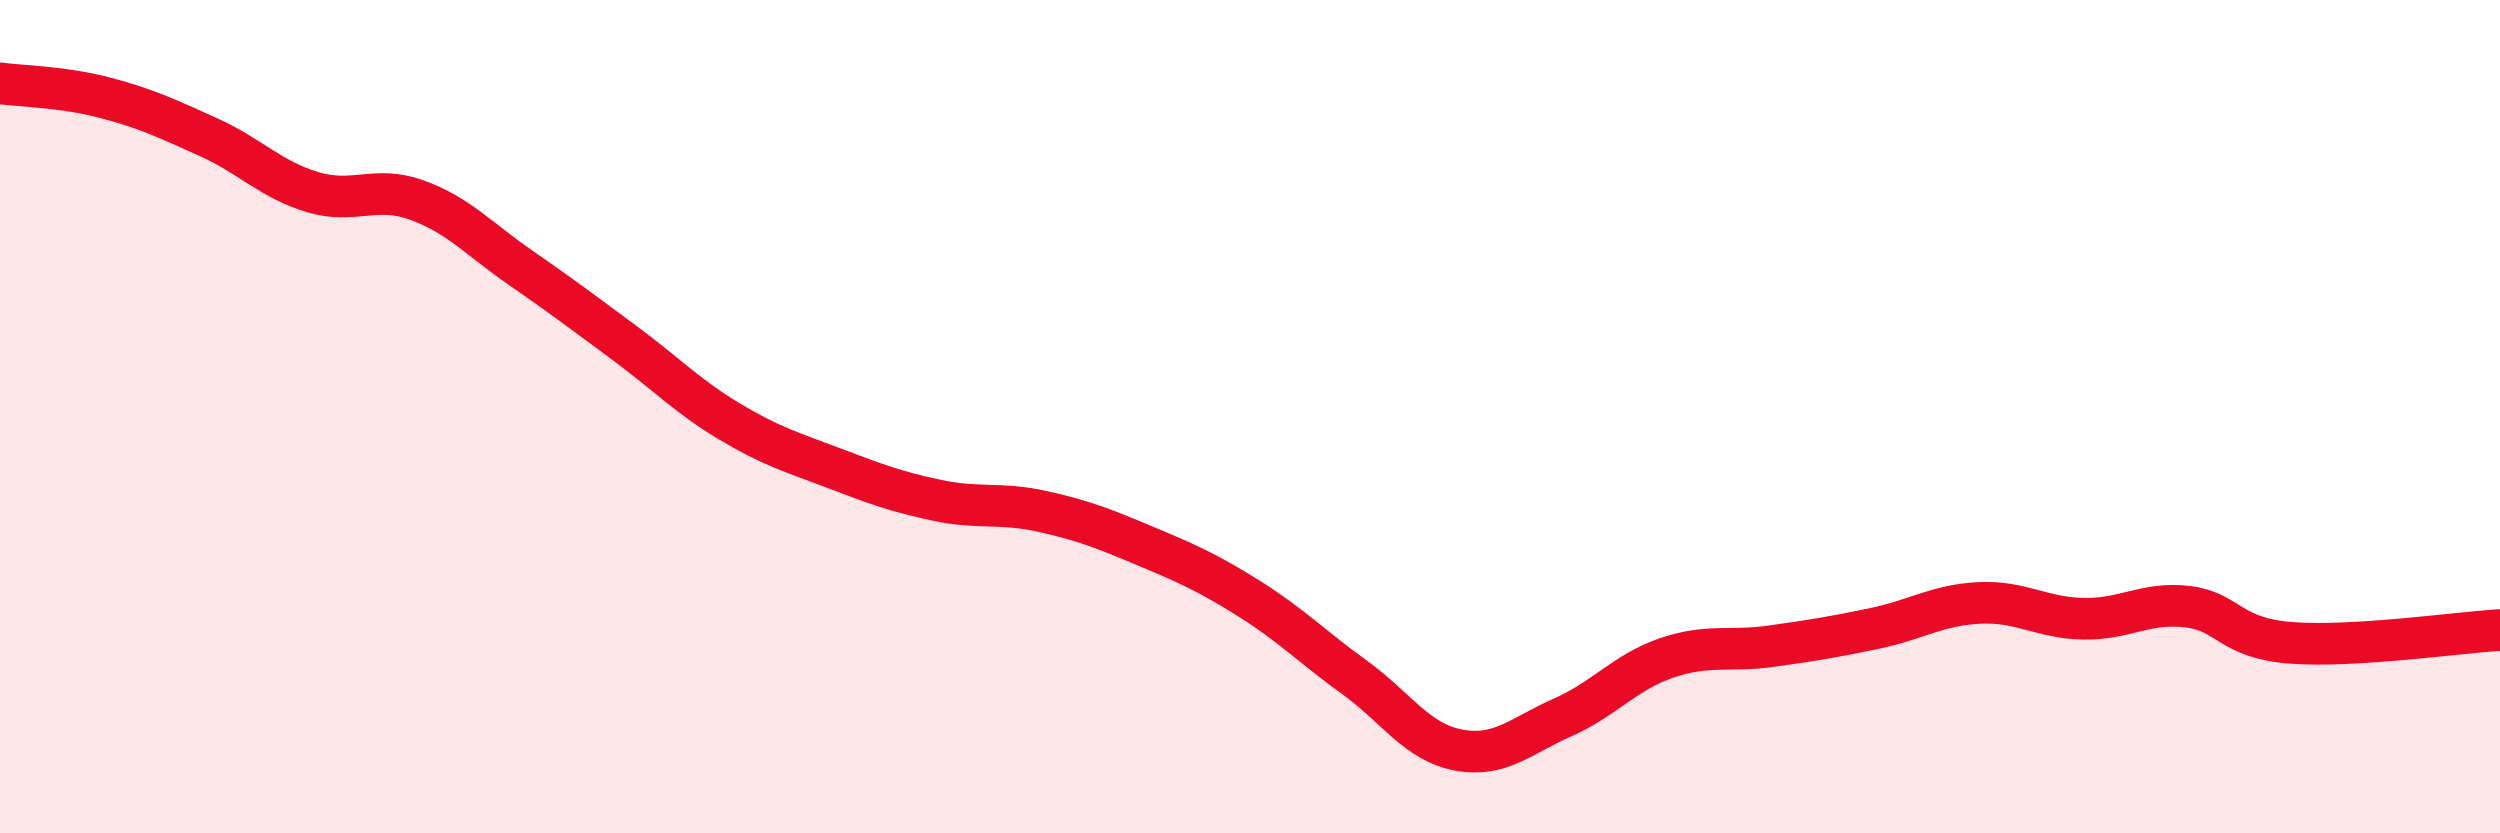 
    <svg width="60" height="20" viewBox="0 0 60 20" xmlns="http://www.w3.org/2000/svg">
      <path
        d="M 0,2 C 0.5,2.07 1.5,2.08 2.5,2.34 C 3.5,2.6 4,2.84 5,3.29 C 6,3.74 6.5,4.31 7.5,4.61 C 8.5,4.91 9,4.44 10,4.8 C 11,5.16 11.5,5.74 12.5,6.43 C 13.5,7.12 14,7.5 15,8.24 C 16,8.98 16.5,9.51 17.5,10.11 C 18.5,10.71 19,10.85 20,11.23 C 21,11.61 21.5,11.8 22.5,12.01 C 23.5,12.22 24,12.05 25,12.27 C 26,12.49 26.5,12.69 27.5,13.11 C 28.5,13.53 29,13.75 30,14.38 C 31,15.01 31.5,15.53 32.5,16.25 C 33.5,16.97 34,17.81 35,18 C 36,18.19 36.5,17.66 37.5,17.22 C 38.5,16.78 39,16.13 40,15.79 C 41,15.45 41.5,15.65 42.5,15.51 C 43.5,15.37 44,15.29 45,15.08 C 46,14.87 46.5,14.52 47.5,14.47 C 48.5,14.42 49,14.83 50,14.85 C 51,14.87 51.5,14.44 52.5,14.56 C 53.5,14.68 53.5,15.32 55,15.43 C 56.5,15.54 59,15.18 60,15.12L60 20L0 20Z"
        fill="#EB0A25"
        opacity="0.1"
        stroke-linecap="round"
        stroke-linejoin="round"
      />
      <path
        d="M 0,2 C 0.5,2.07 1.5,2.08 2.5,2.34 C 3.5,2.6 4,2.84 5,3.29 C 6,3.74 6.5,4.31 7.5,4.61 C 8.5,4.91 9,4.44 10,4.8 C 11,5.16 11.5,5.74 12.5,6.43 C 13.5,7.12 14,7.5 15,8.24 C 16,8.98 16.5,9.51 17.5,10.11 C 18.5,10.71 19,10.85 20,11.23 C 21,11.61 21.5,11.8 22.5,12.01 C 23.5,12.22 24,12.05 25,12.27 C 26,12.49 26.5,12.69 27.5,13.11 C 28.5,13.53 29,13.75 30,14.38 C 31,15.01 31.5,15.53 32.5,16.25 C 33.5,16.97 34,17.81 35,18 C 36,18.19 36.5,17.66 37.5,17.22 C 38.5,16.78 39,16.13 40,15.79 C 41,15.45 41.5,15.65 42.5,15.51 C 43.5,15.37 44,15.29 45,15.08 C 46,14.87 46.5,14.52 47.5,14.47 C 48.5,14.42 49,14.83 50,14.85 C 51,14.87 51.5,14.44 52.5,14.56 C 53.5,14.68 53.5,15.32 55,15.43 C 56.5,15.54 59,15.18 60,15.12"
        stroke="#EB0A25"
        stroke-width="1"
        fill="none"
        stroke-linecap="round"
        stroke-linejoin="round"
      />
    </svg>
  